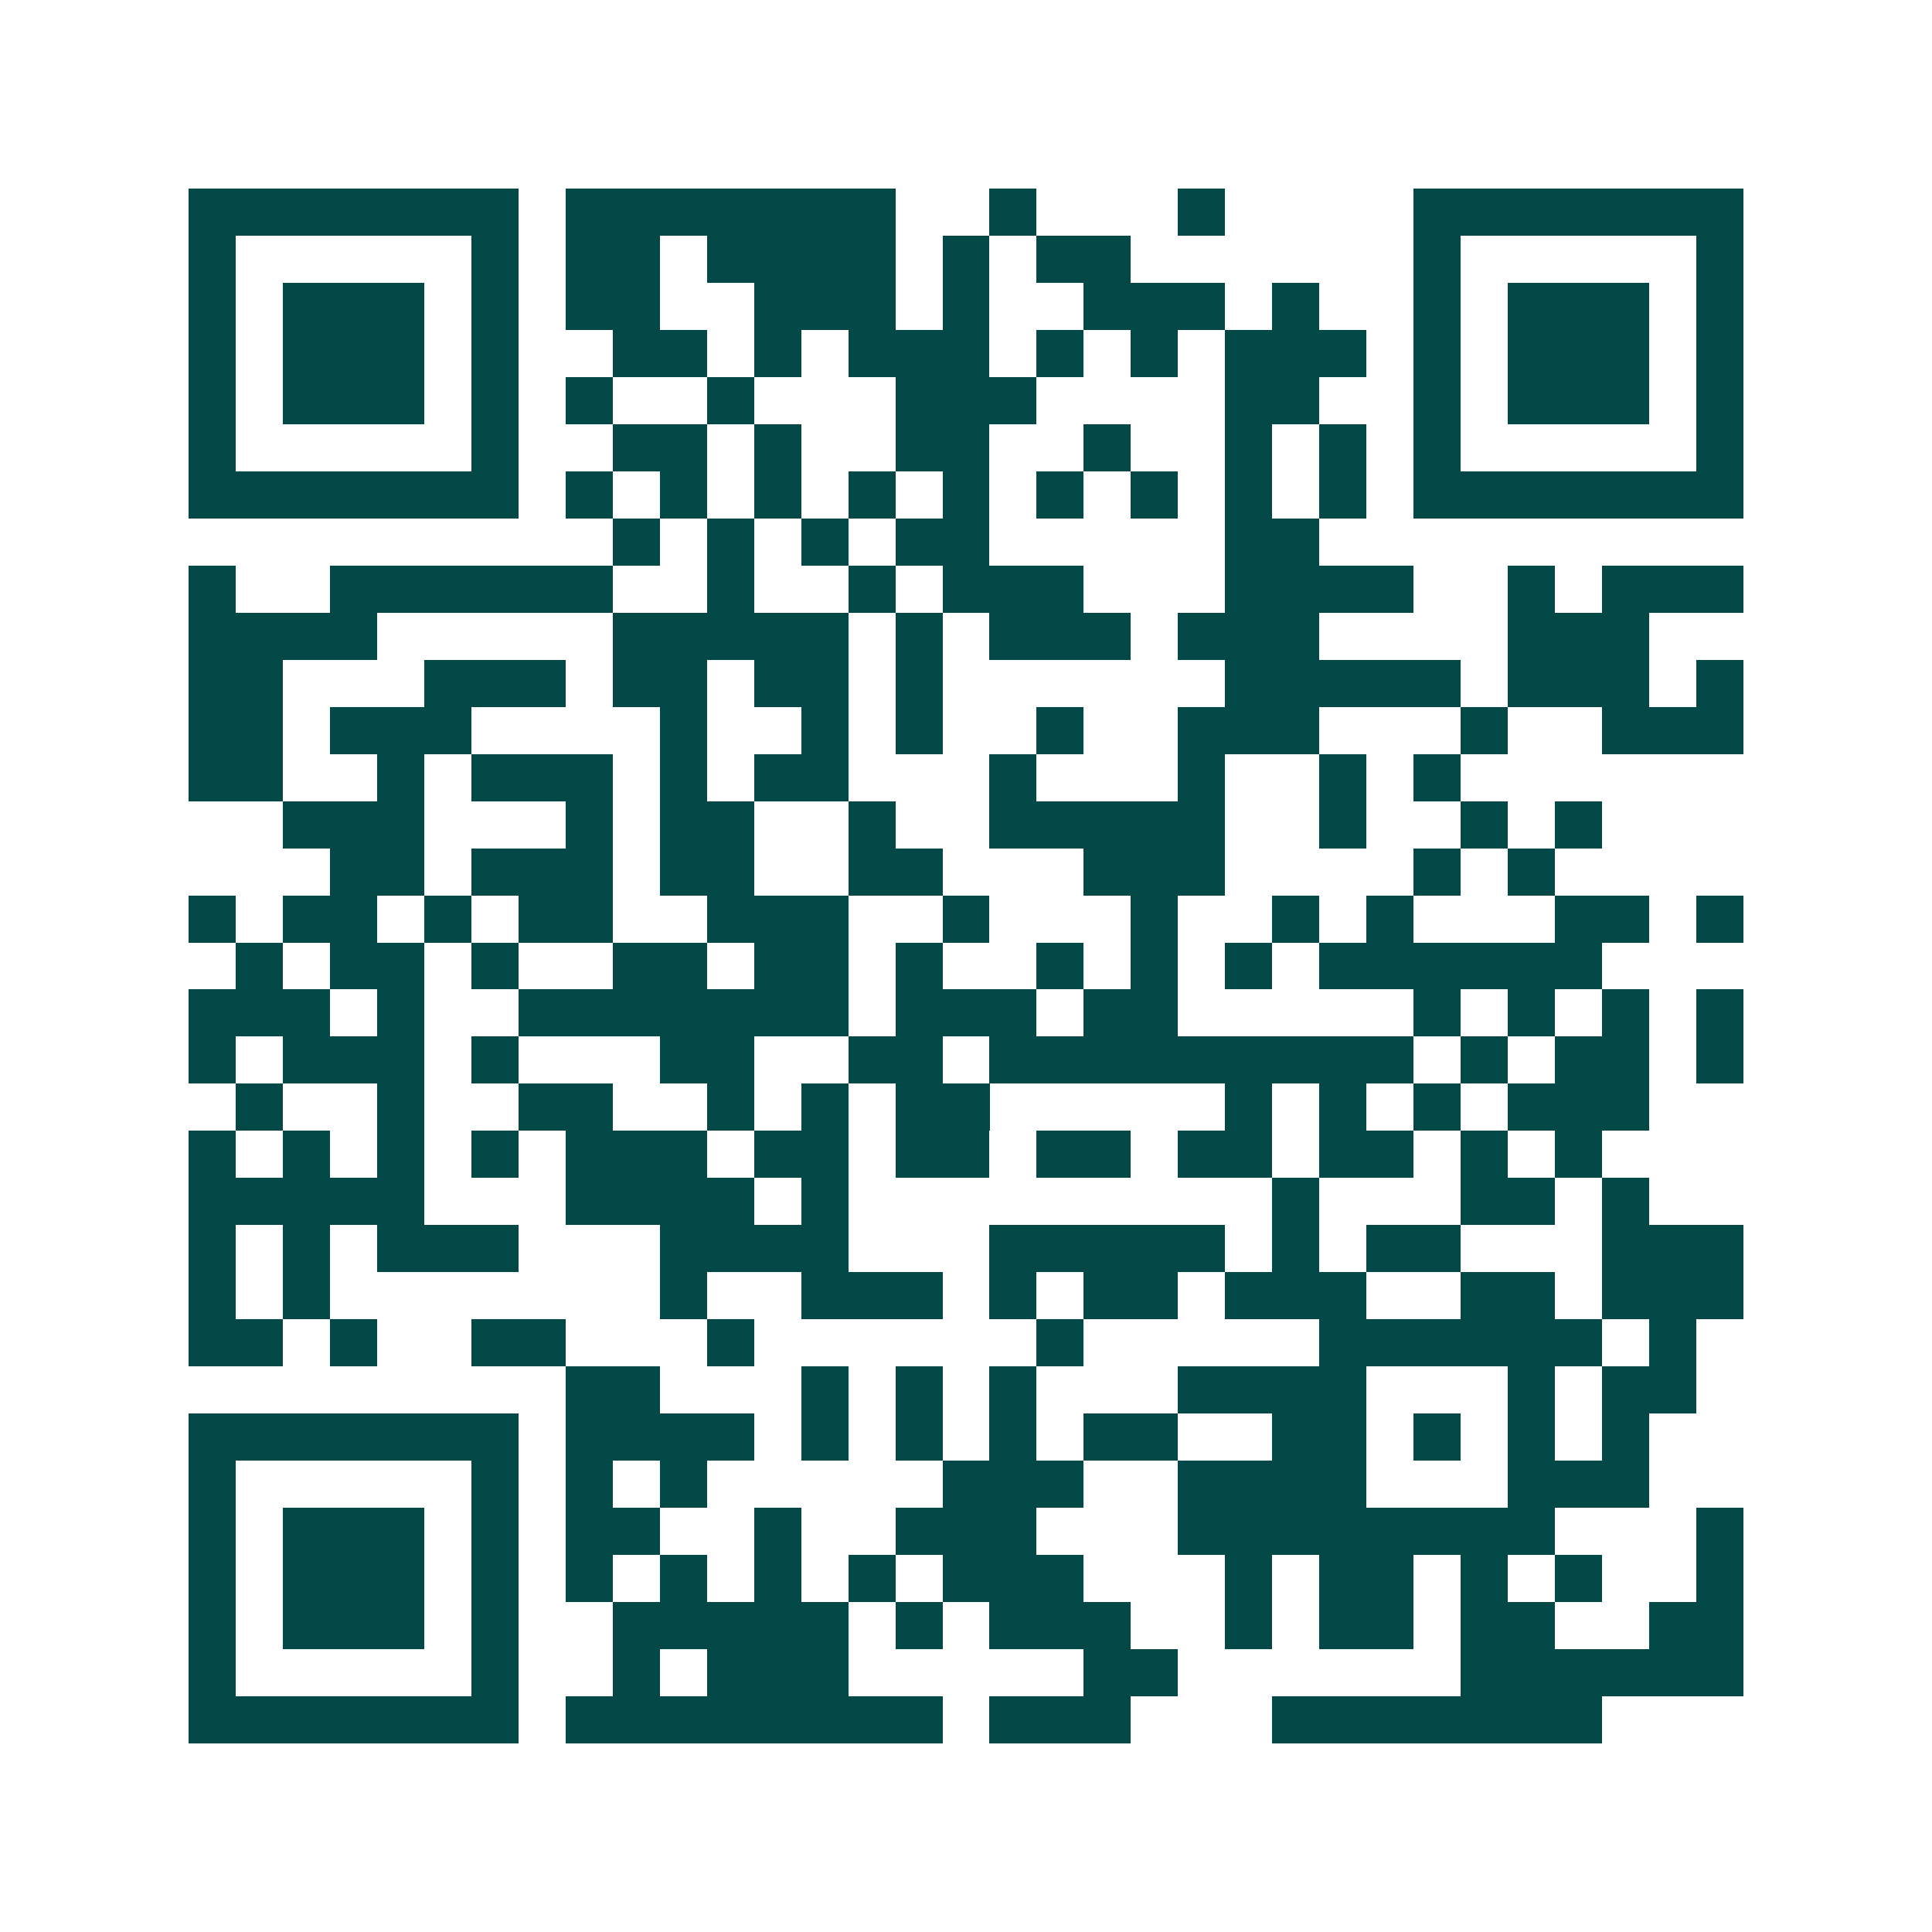 <svg xmlns="http://www.w3.org/2000/svg" width="200" height="200" viewBox="0 0 41 41" shape-rendering="crispEdges"><path fill="#ffffff" d="M0 0h41v41H0z"/><path stroke="#014847" d="M4 4.5h7m1 0h7m2 0h1m3 0h1m4 0h7M4 5.5h1m5 0h1m1 0h2m1 0h4m1 0h1m1 0h2m6 0h1m5 0h1M4 6.5h1m1 0h3m1 0h1m1 0h2m2 0h3m1 0h1m2 0h3m1 0h1m2 0h1m1 0h3m1 0h1M4 7.5h1m1 0h3m1 0h1m2 0h2m1 0h1m1 0h3m1 0h1m1 0h1m1 0h3m1 0h1m1 0h3m1 0h1M4 8.5h1m1 0h3m1 0h1m1 0h1m2 0h1m3 0h3m4 0h2m2 0h1m1 0h3m1 0h1M4 9.5h1m5 0h1m2 0h2m1 0h1m2 0h2m2 0h1m2 0h1m1 0h1m1 0h1m5 0h1M4 10.5h7m1 0h1m1 0h1m1 0h1m1 0h1m1 0h1m1 0h1m1 0h1m1 0h1m1 0h1m1 0h7M13 11.5h1m1 0h1m1 0h1m1 0h2m5 0h2M4 12.5h1m2 0h6m2 0h1m2 0h1m1 0h3m3 0h4m2 0h1m1 0h3M4 13.5h4m5 0h5m1 0h1m1 0h3m1 0h3m4 0h3M4 14.5h2m3 0h3m1 0h2m1 0h2m1 0h1m6 0h5m1 0h3m1 0h1M4 15.5h2m1 0h3m4 0h1m2 0h1m1 0h1m2 0h1m2 0h3m3 0h1m2 0h3M4 16.5h2m2 0h1m1 0h3m1 0h1m1 0h2m3 0h1m3 0h1m2 0h1m1 0h1M6 17.5h3m3 0h1m1 0h2m2 0h1m2 0h5m2 0h1m2 0h1m1 0h1M7 18.5h2m1 0h3m1 0h2m2 0h2m3 0h3m4 0h1m1 0h1M4 19.5h1m1 0h2m1 0h1m1 0h2m2 0h3m2 0h1m3 0h1m2 0h1m1 0h1m3 0h2m1 0h1M5 20.5h1m1 0h2m1 0h1m2 0h2m1 0h2m1 0h1m2 0h1m1 0h1m1 0h1m1 0h6M4 21.5h3m1 0h1m2 0h7m1 0h3m1 0h2m5 0h1m1 0h1m1 0h1m1 0h1M4 22.5h1m1 0h3m1 0h1m3 0h2m2 0h2m1 0h9m1 0h1m1 0h2m1 0h1M5 23.5h1m2 0h1m2 0h2m2 0h1m1 0h1m1 0h2m5 0h1m1 0h1m1 0h1m1 0h3M4 24.5h1m1 0h1m1 0h1m1 0h1m1 0h3m1 0h2m1 0h2m1 0h2m1 0h2m1 0h2m1 0h1m1 0h1M4 25.5h5m3 0h4m1 0h1m9 0h1m3 0h2m1 0h1M4 26.5h1m1 0h1m1 0h3m3 0h4m3 0h5m1 0h1m1 0h2m3 0h3M4 27.5h1m1 0h1m7 0h1m2 0h3m1 0h1m1 0h2m1 0h3m2 0h2m1 0h3M4 28.5h2m1 0h1m2 0h2m3 0h1m6 0h1m5 0h6m1 0h1M12 29.5h2m3 0h1m1 0h1m1 0h1m3 0h4m3 0h1m1 0h2M4 30.5h7m1 0h4m1 0h1m1 0h1m1 0h1m1 0h2m2 0h2m1 0h1m1 0h1m1 0h1M4 31.5h1m5 0h1m1 0h1m1 0h1m5 0h3m2 0h4m3 0h3M4 32.5h1m1 0h3m1 0h1m1 0h2m2 0h1m2 0h3m3 0h8m3 0h1M4 33.5h1m1 0h3m1 0h1m1 0h1m1 0h1m1 0h1m1 0h1m1 0h3m3 0h1m1 0h2m1 0h1m1 0h1m2 0h1M4 34.5h1m1 0h3m1 0h1m2 0h5m1 0h1m1 0h3m2 0h1m1 0h2m1 0h2m2 0h2M4 35.5h1m5 0h1m2 0h1m1 0h3m5 0h2m6 0h6M4 36.5h7m1 0h8m1 0h3m3 0h7"/></svg>
